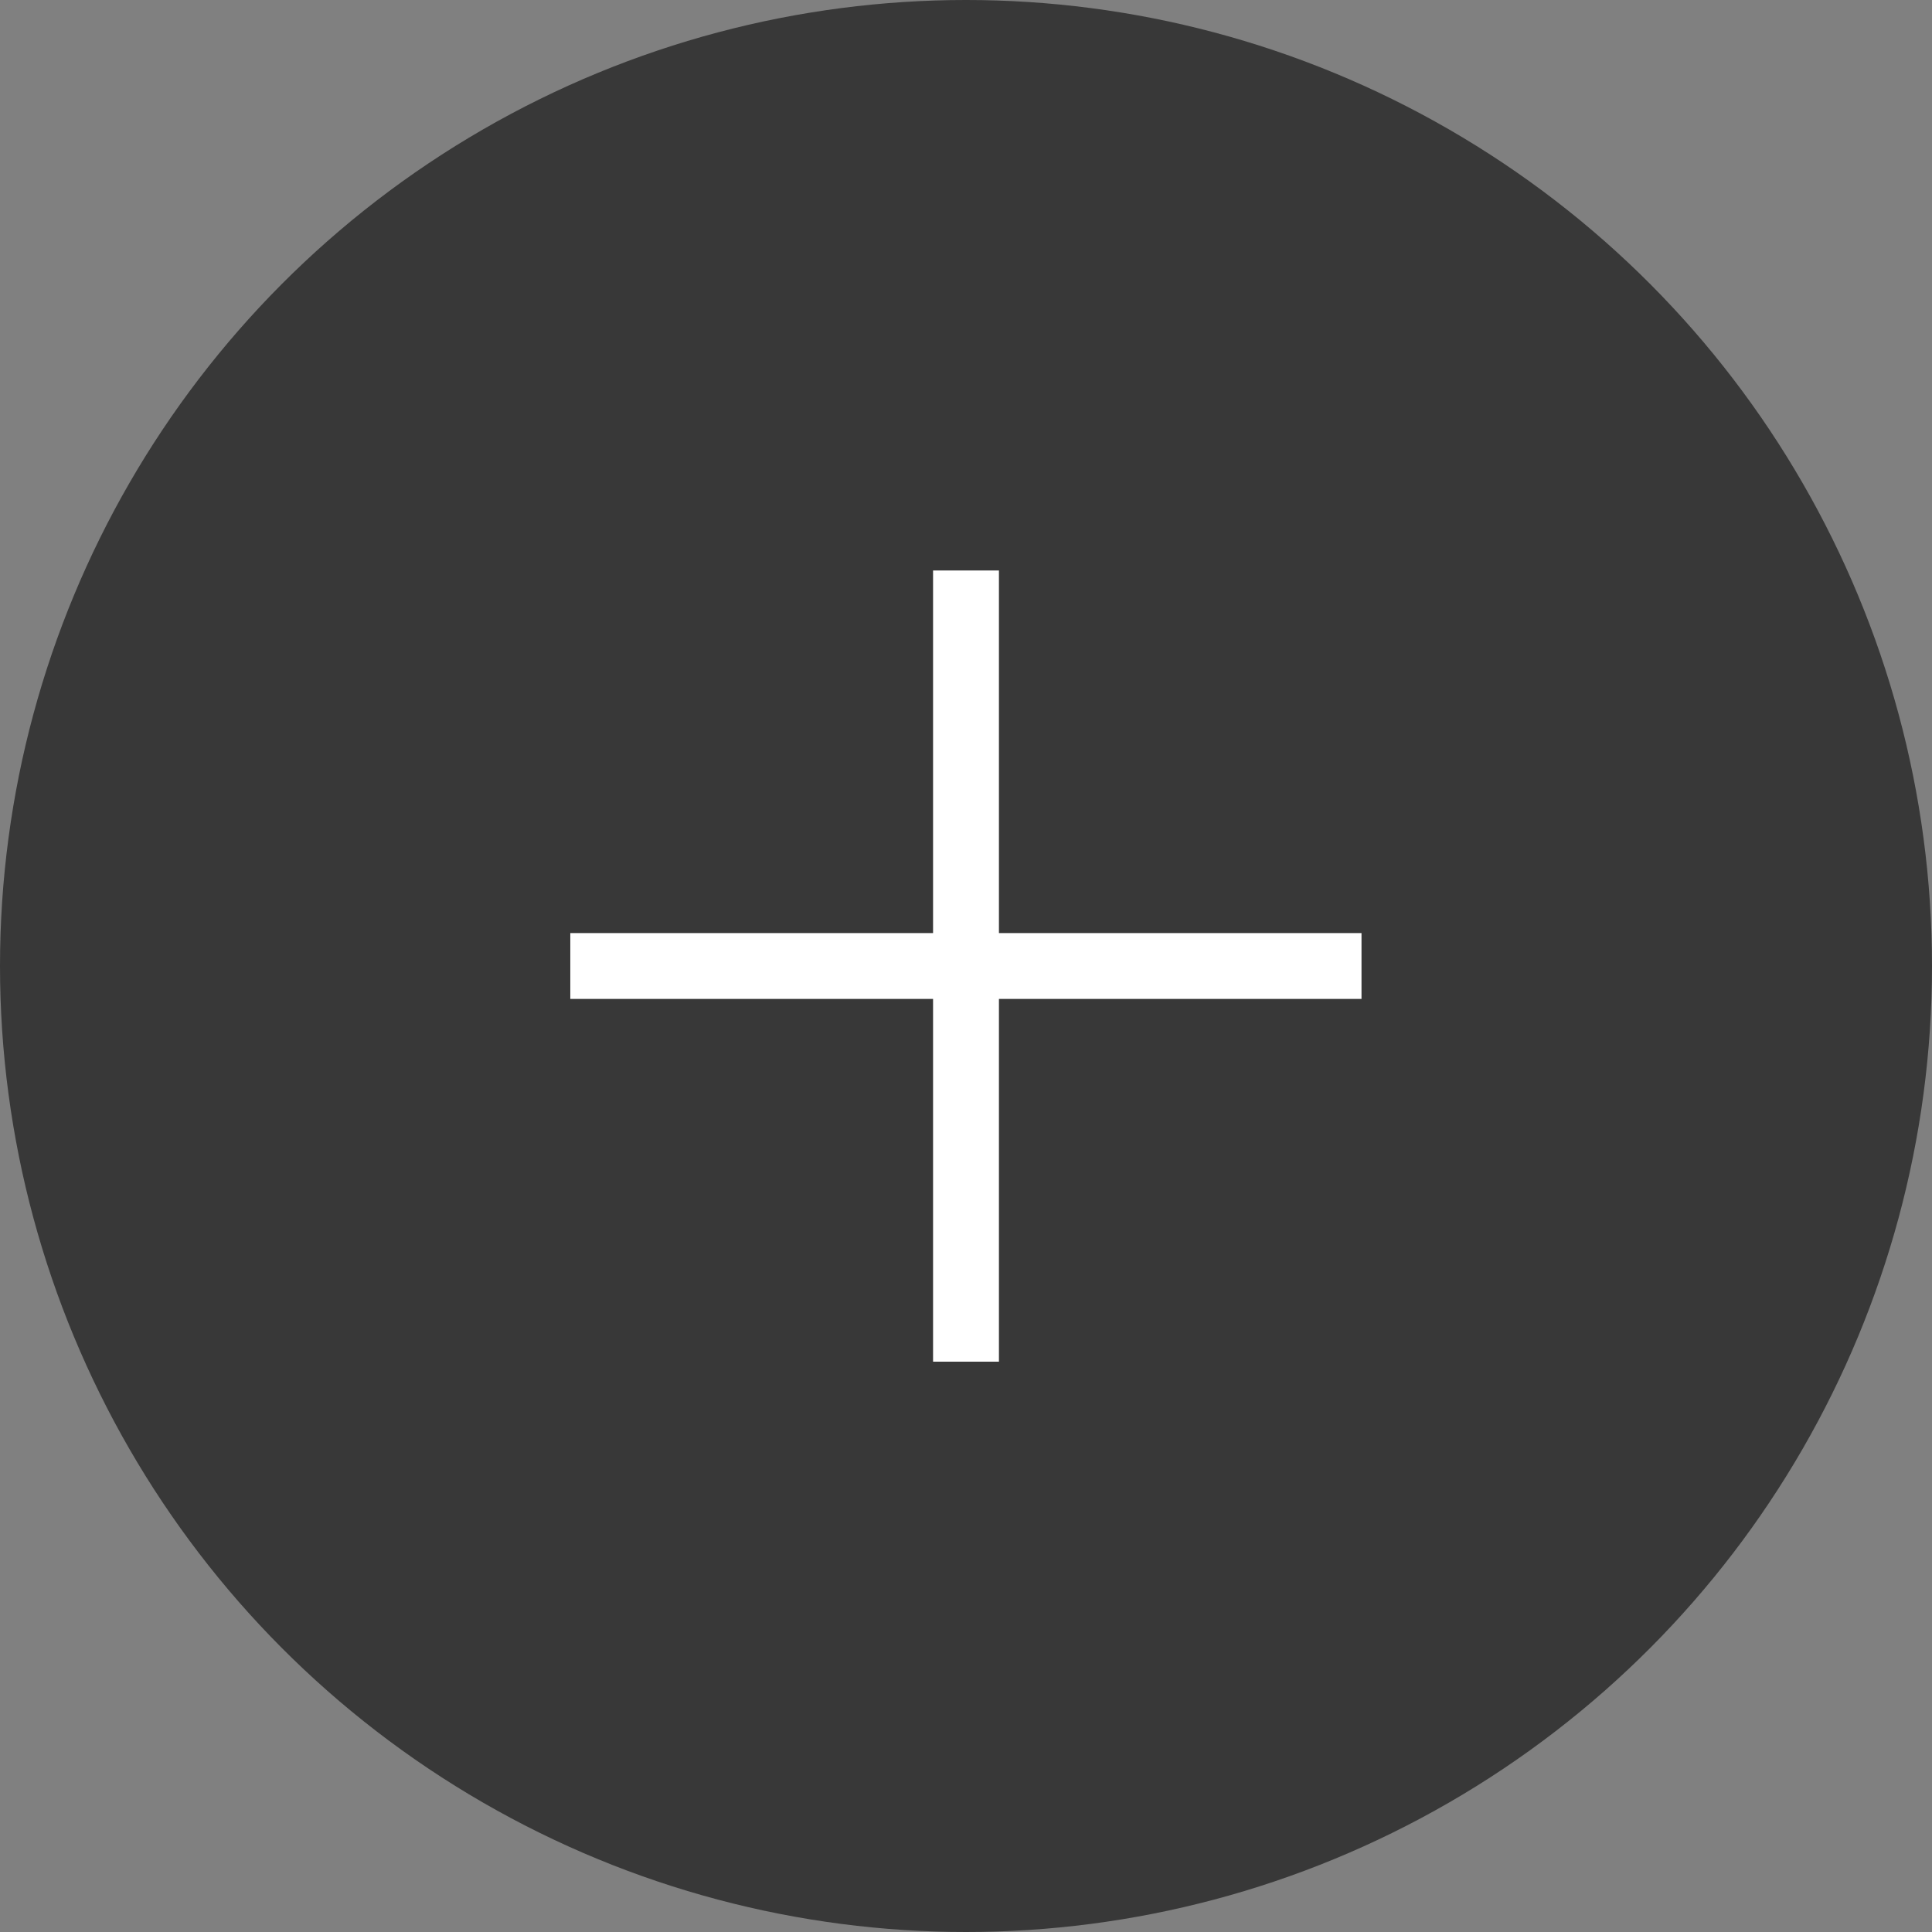 <svg xmlns="http://www.w3.org/2000/svg" width="21" height="21" viewBox="0 0 21 21">
  <rect x="0" y="0" width="21" height="21" fill="#808080" stroke="none"/>
  <g id="search-btn" transform="translate(-367 -1268)">
    <circle id="楕円形_1" data-name="楕円形 1" cx="10.5" cy="10.5" r="10.5" transform="translate(367 1268)" fill="#383838"/>
    <g id="add_-cross_-plus_-sign" data-name="add,-cross,-plus,-sign" transform="translate(385.799 1270.201) rotate(90)">
      <path id="Path" d="M8.657,4V7.941H12.6v.716H8.657V12.6H7.941V8.657H4V7.941H7.941V4Z" fill="#fff"/>
    </g>
  </g>
</svg>
